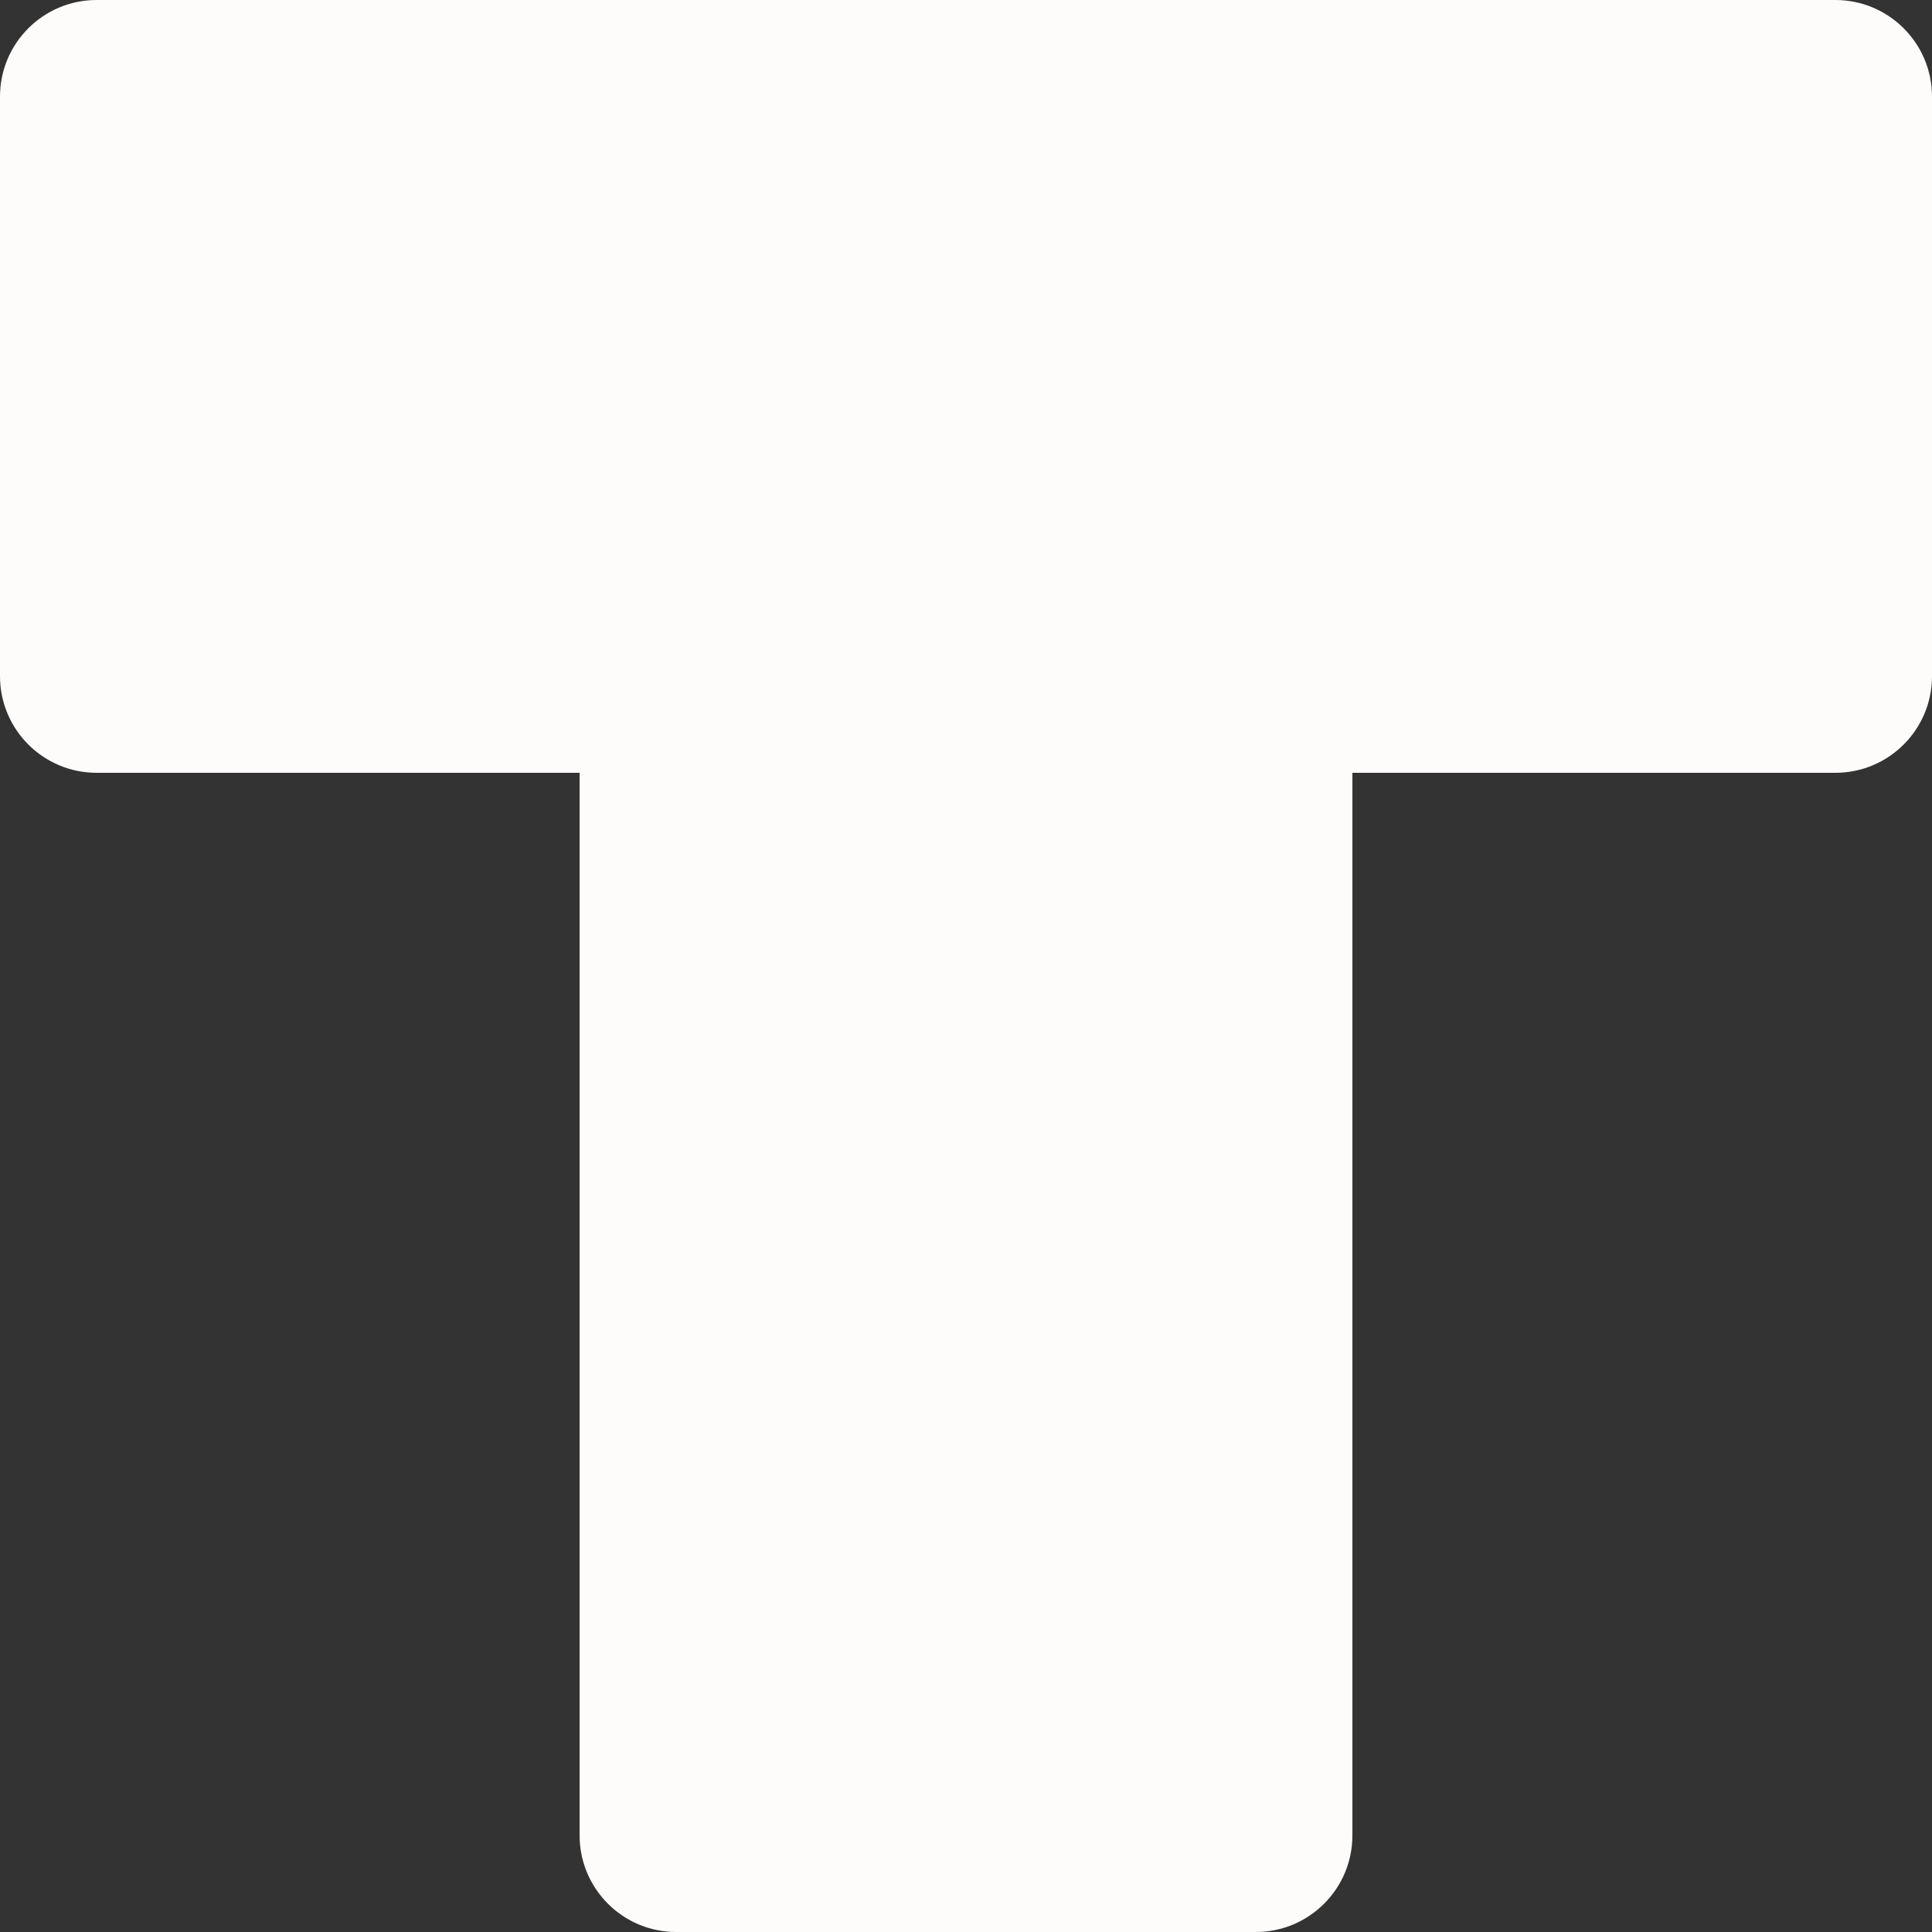 <svg width="170" height="170" viewBox="0 0 170 170" fill="none" xmlns="http://www.w3.org/2000/svg">
<rect x="0" y="0" width="170" height="170" fill="#333333" stroke="none"/>
<g clip-path="url(#clip0_210_553)">
<g clip-path="url(#clip1_210_553)">
<path d="M170 8.5C170 3.808 166.192 0 161.5 0H8.5C3.808 0 0 3.808 0 8.5V59.5C0 64.192 3.808 68 8.5 68H51V161.5C51 166.192 54.808 170 59.5 170H110.5C115.192 170 119 166.192 119 161.5V68H161.5C166.192 68 170 64.192 170 59.5V8.5Z" fill="#FEFCFB"/>
</g>
</g>
<defs>
<clipPath id="clip0_210_553">
<rect width="170" height="170" fill="white"/>
</clipPath>
<clipPath id="clip1_210_553">
<rect width="170" height="170" fill="white"/>
</clipPath>
</defs>
</svg>
